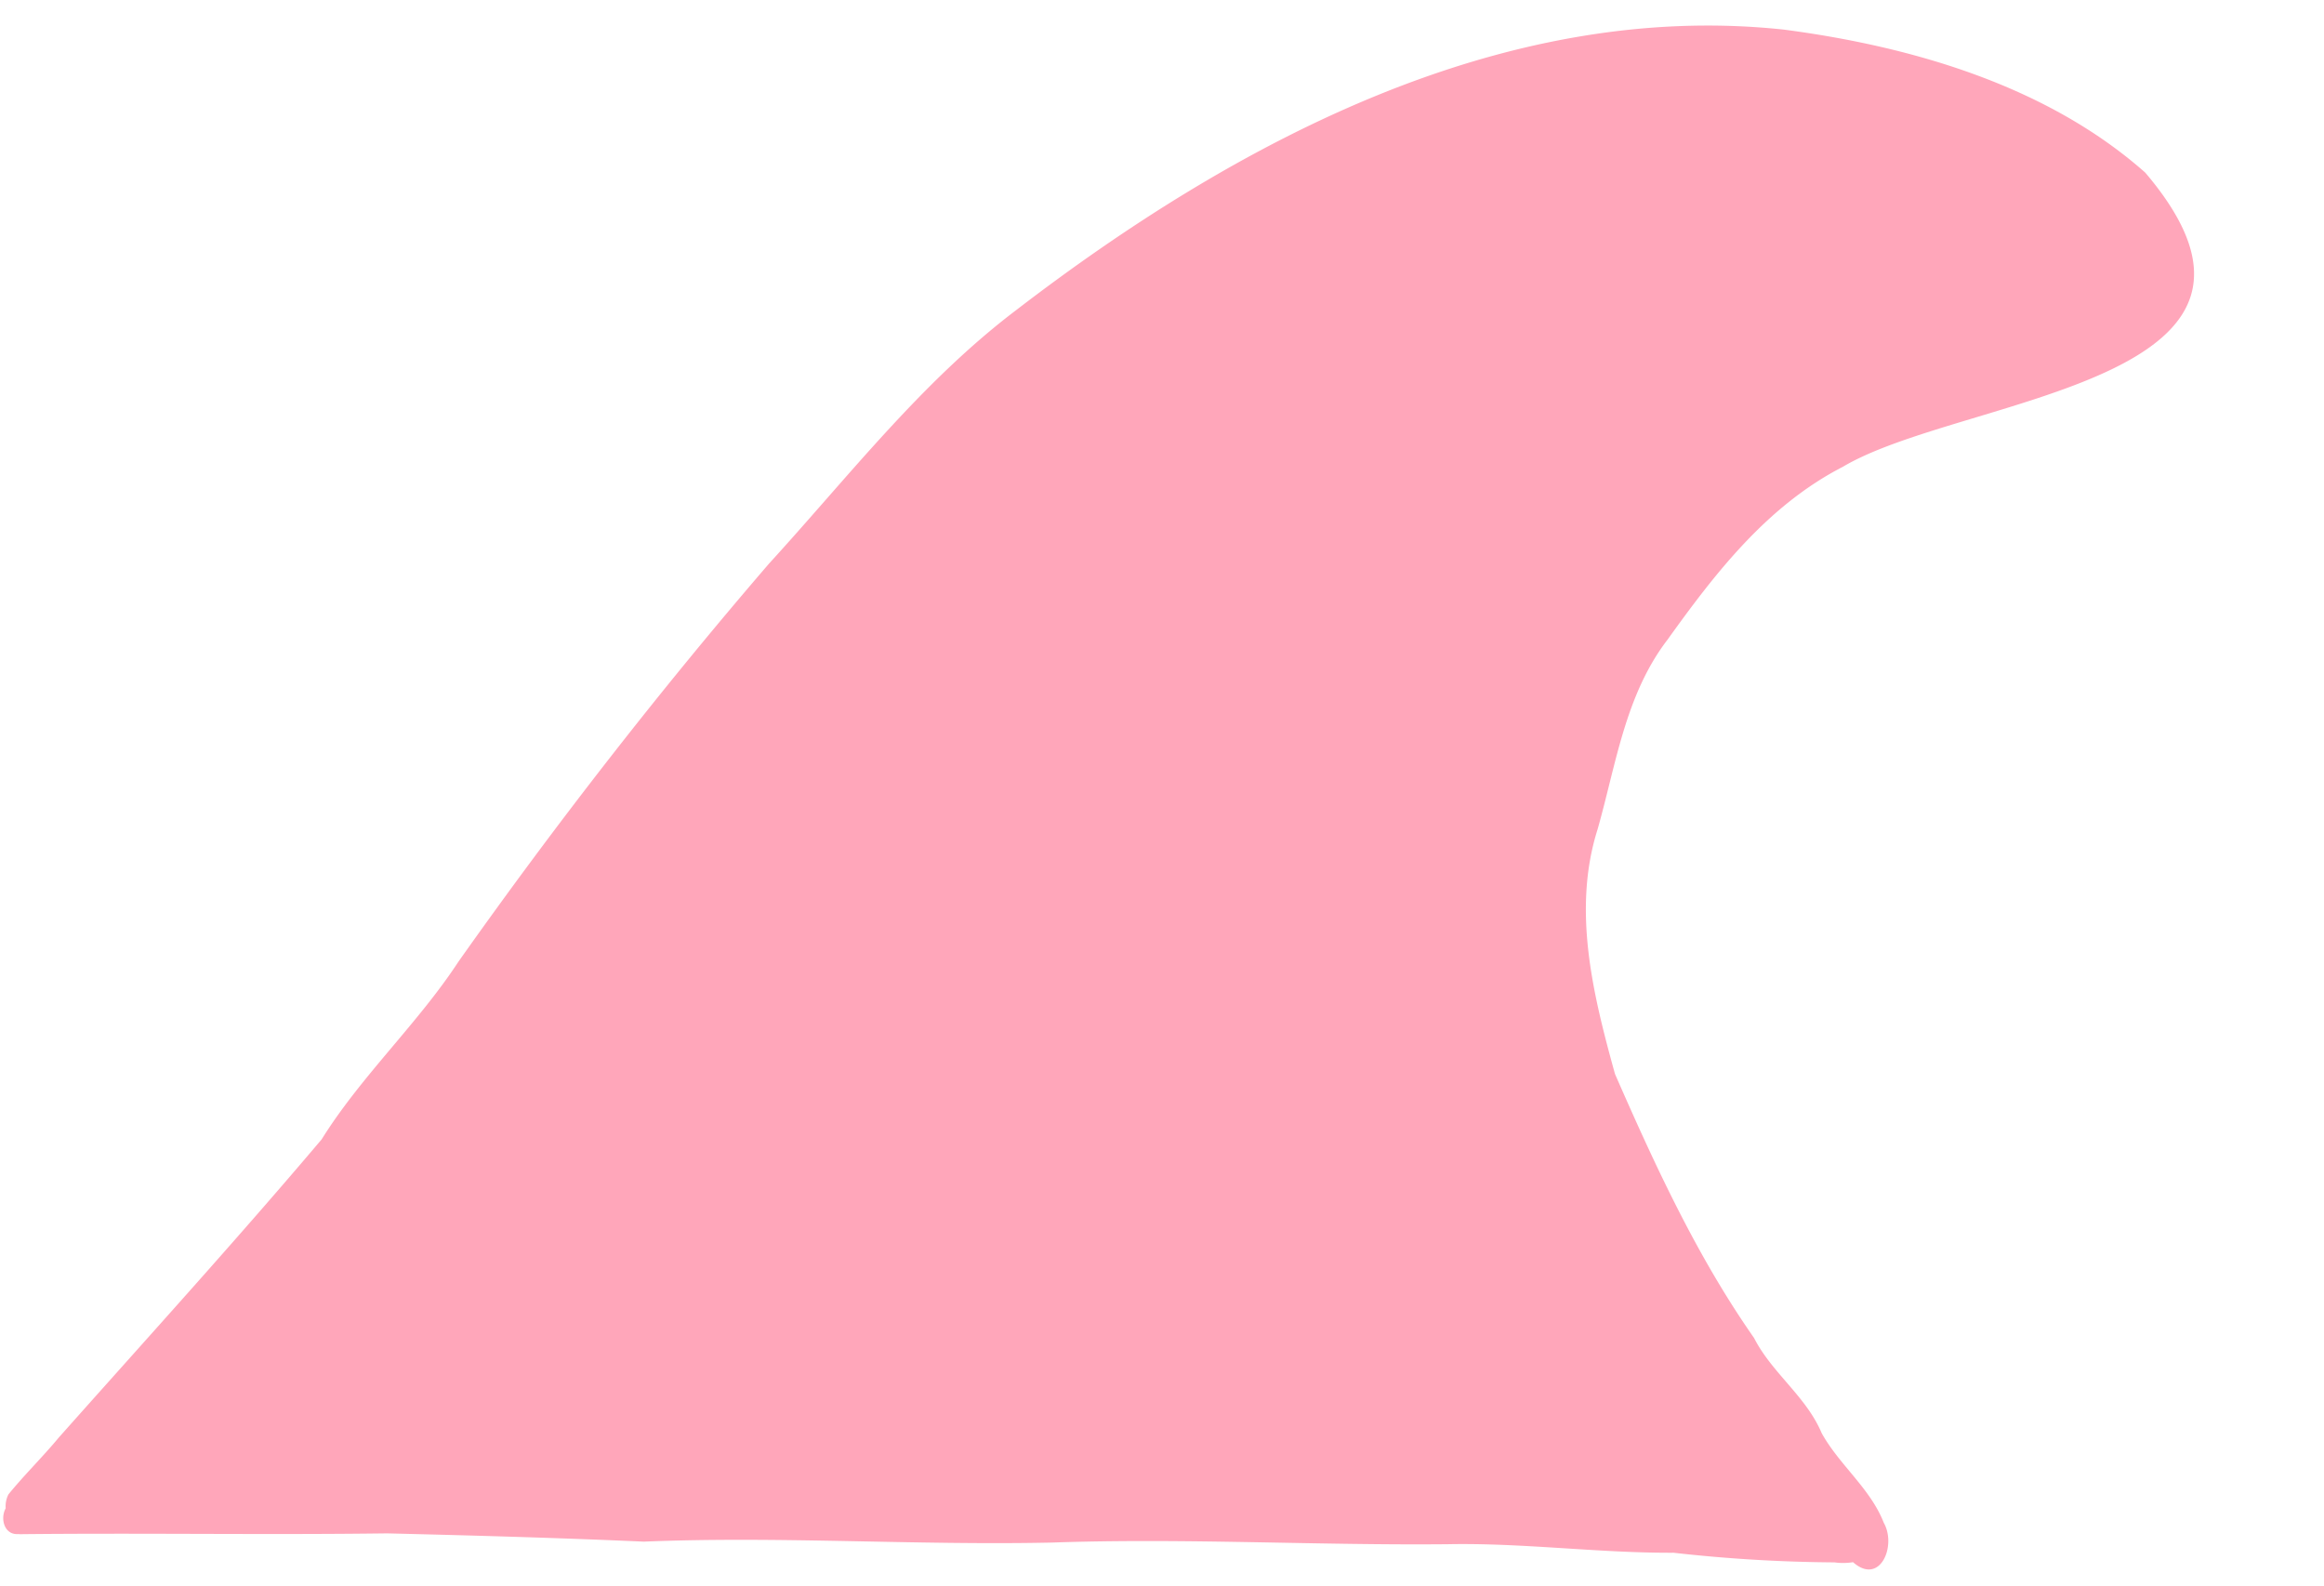 <?xml version="1.0" encoding="UTF-8" standalone="no"?><svg xmlns="http://www.w3.org/2000/svg" xmlns:xlink="http://www.w3.org/1999/xlink" fill="#000000" height="115.2" preserveAspectRatio="xMidYMid meet" version="1" viewBox="170.6 192.4 168.8 115.2" width="168.8" zoomAndPan="magnify"><g id="change1_1"><path d="M291.714,238.864c3.5-4.882,7.269-9.748,12.748-12.567,8.685-5.149,34.951-6.084,21.952-21.363-7.122-6.305-16.939-9.162-26.24-10.383-20.482-2.2-39.986,8.25-55.768,20.374-6.877,5.211-12.163,12.08-17.941,18.4-7.976,9.259-15.5,18.923-22.557,28.906-2.956,4.514-7.08,8.32-9.946,12.92-6.206,7.329-12.7,14.466-19.095,21.66-1.172,1.413-2.5,2.706-3.654,4.125a1.892,1.892,0,0,0-.2,1.009c-.427.782-.078,2,.979,1.865l0,.008-.119.01c8.957-.1,17.9.057,26.842-.061,6.219.151,12.433.323,18.646.6,9.886-.407,19.792.281,29.671.067,9.584-.335,19.141.214,28.727.12,5.477-.107,10.918.647,16.395.62a110.342,110.342,0,0,0,11.7.7,4.443,4.443,0,0,0,1.338-.015c1.953,1.726,3.187-1.18,2.232-2.863-.971-2.491-3.218-4.183-4.509-6.508-1.117-2.662-3.616-4.368-4.912-6.914-4.15-5.923-7.2-12.549-10.1-19.169-1.591-5.745-3.121-11.911-1.264-17.776C287.978,247.921,288.65,242.86,291.714,238.864Z" fill="#ffa6ba"/></g></svg>